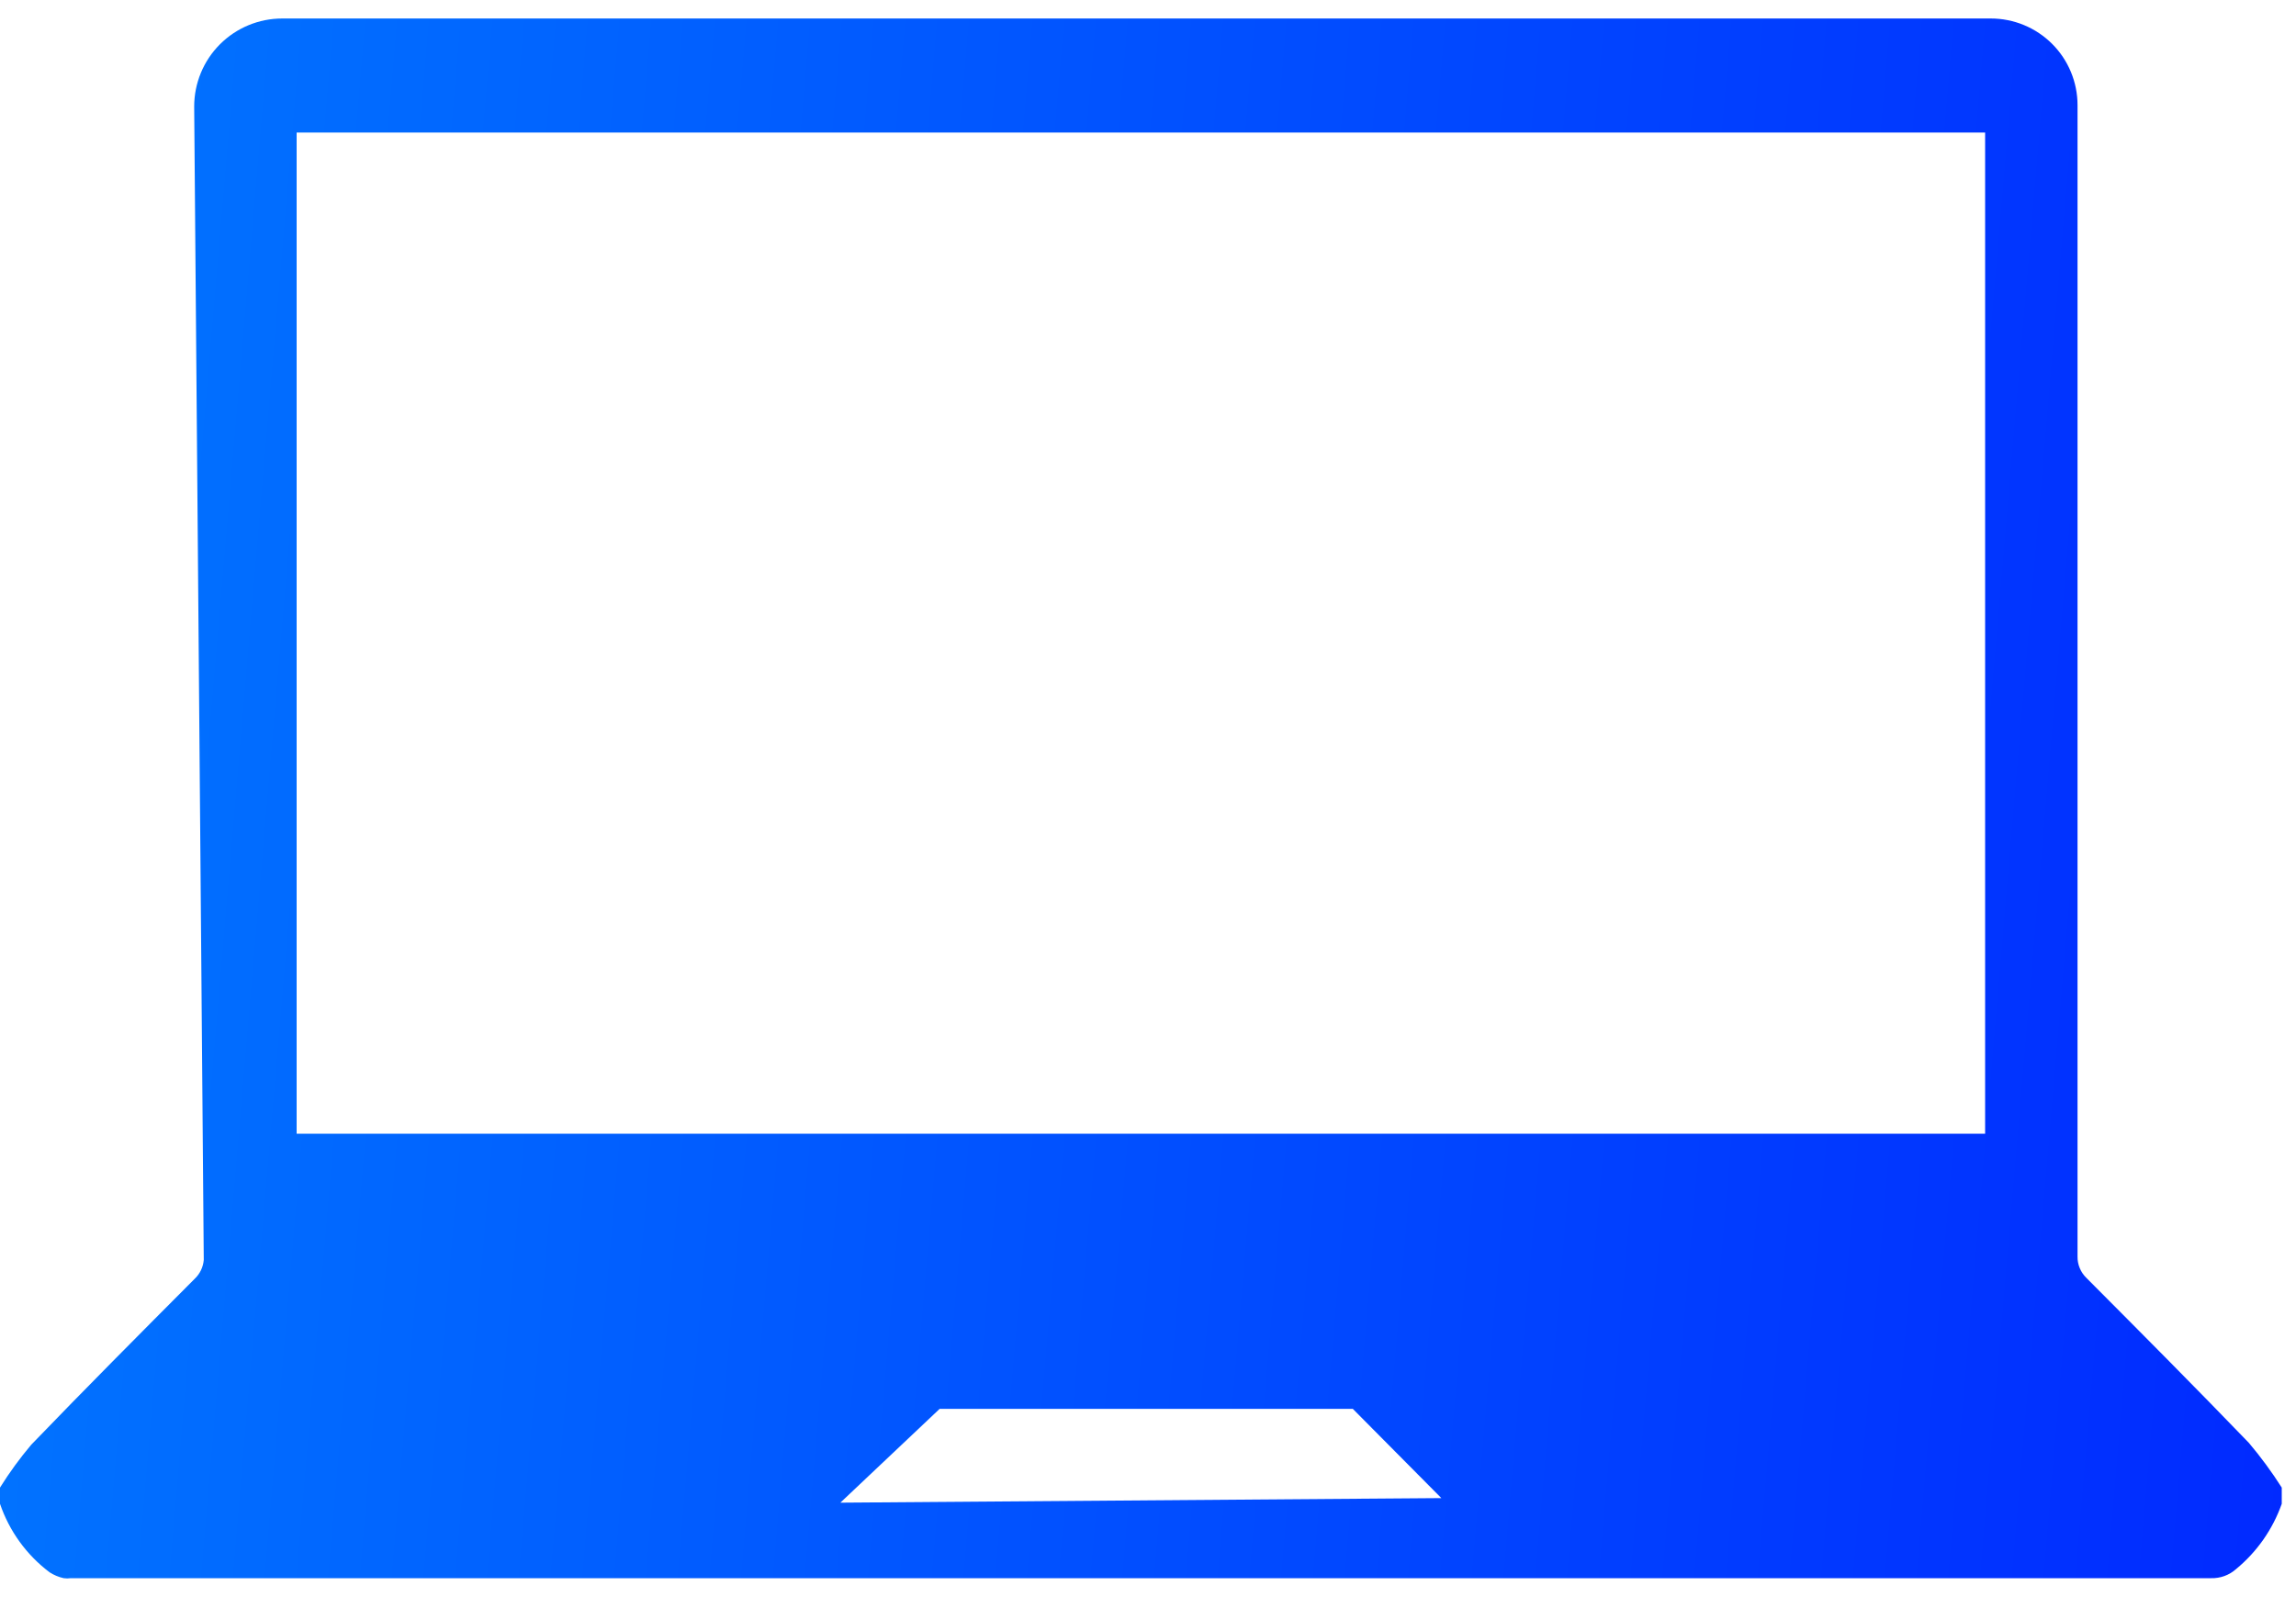 <?xml version="1.0" encoding="UTF-8"?> <svg xmlns="http://www.w3.org/2000/svg" width="92" height="64" viewBox="0 0 92 64" fill="none"> <g clip-path="url(#clip0)"> <path d="M90.112 57.819C87.963 55.589 85.787 53.403 83.602 51.209C83.487 51.098 83.396 50.964 83.335 50.816C83.274 50.669 83.243 50.51 83.246 50.35C83.246 48.32 83.246 46.281 83.246 44.251V4.215C83.246 3.293 82.88 2.41 82.228 1.758C81.577 1.107 80.693 0.741 79.771 0.741H11.31C10.374 0.741 9.476 1.112 8.814 1.774C8.152 2.436 7.781 3.334 7.781 4.27L8.165 50.487C8.141 50.776 8.011 51.047 7.799 51.246C5.605 53.449 3.41 55.653 1.253 57.892C0.794 58.435 0.376 59.009 0 59.611L0 60.261C0.372 61.353 1.063 62.308 1.984 63.003C2.157 63.116 2.349 63.196 2.551 63.241C2.645 63.255 2.74 63.255 2.834 63.241H88.594C88.964 63.252 89.324 63.122 89.6 62.875C90.436 62.186 91.068 61.282 91.429 60.261V59.611C91.031 58.984 90.591 58.386 90.112 57.819ZM33.673 60.215L37.65 56.457H54.208L57.755 60.032L33.673 60.215ZM79.543 45.431H11.886V5.312H79.543V45.431Z" fill="url(#paint0_linear)"></path> </g> <defs> <linearGradient id="paint0_linear" x1="0" y1="0.741" x2="96.054" y2="8.917" gradientUnits="userSpaceOnUse"> <stop stop-color="#0176FF"></stop> <stop offset="1" stop-color="#012AFF"></stop> </linearGradient> <clipPath id="clip0"> <rect width="91.429" height="64" fill="white"></rect> </clipPath> </defs> </svg> 